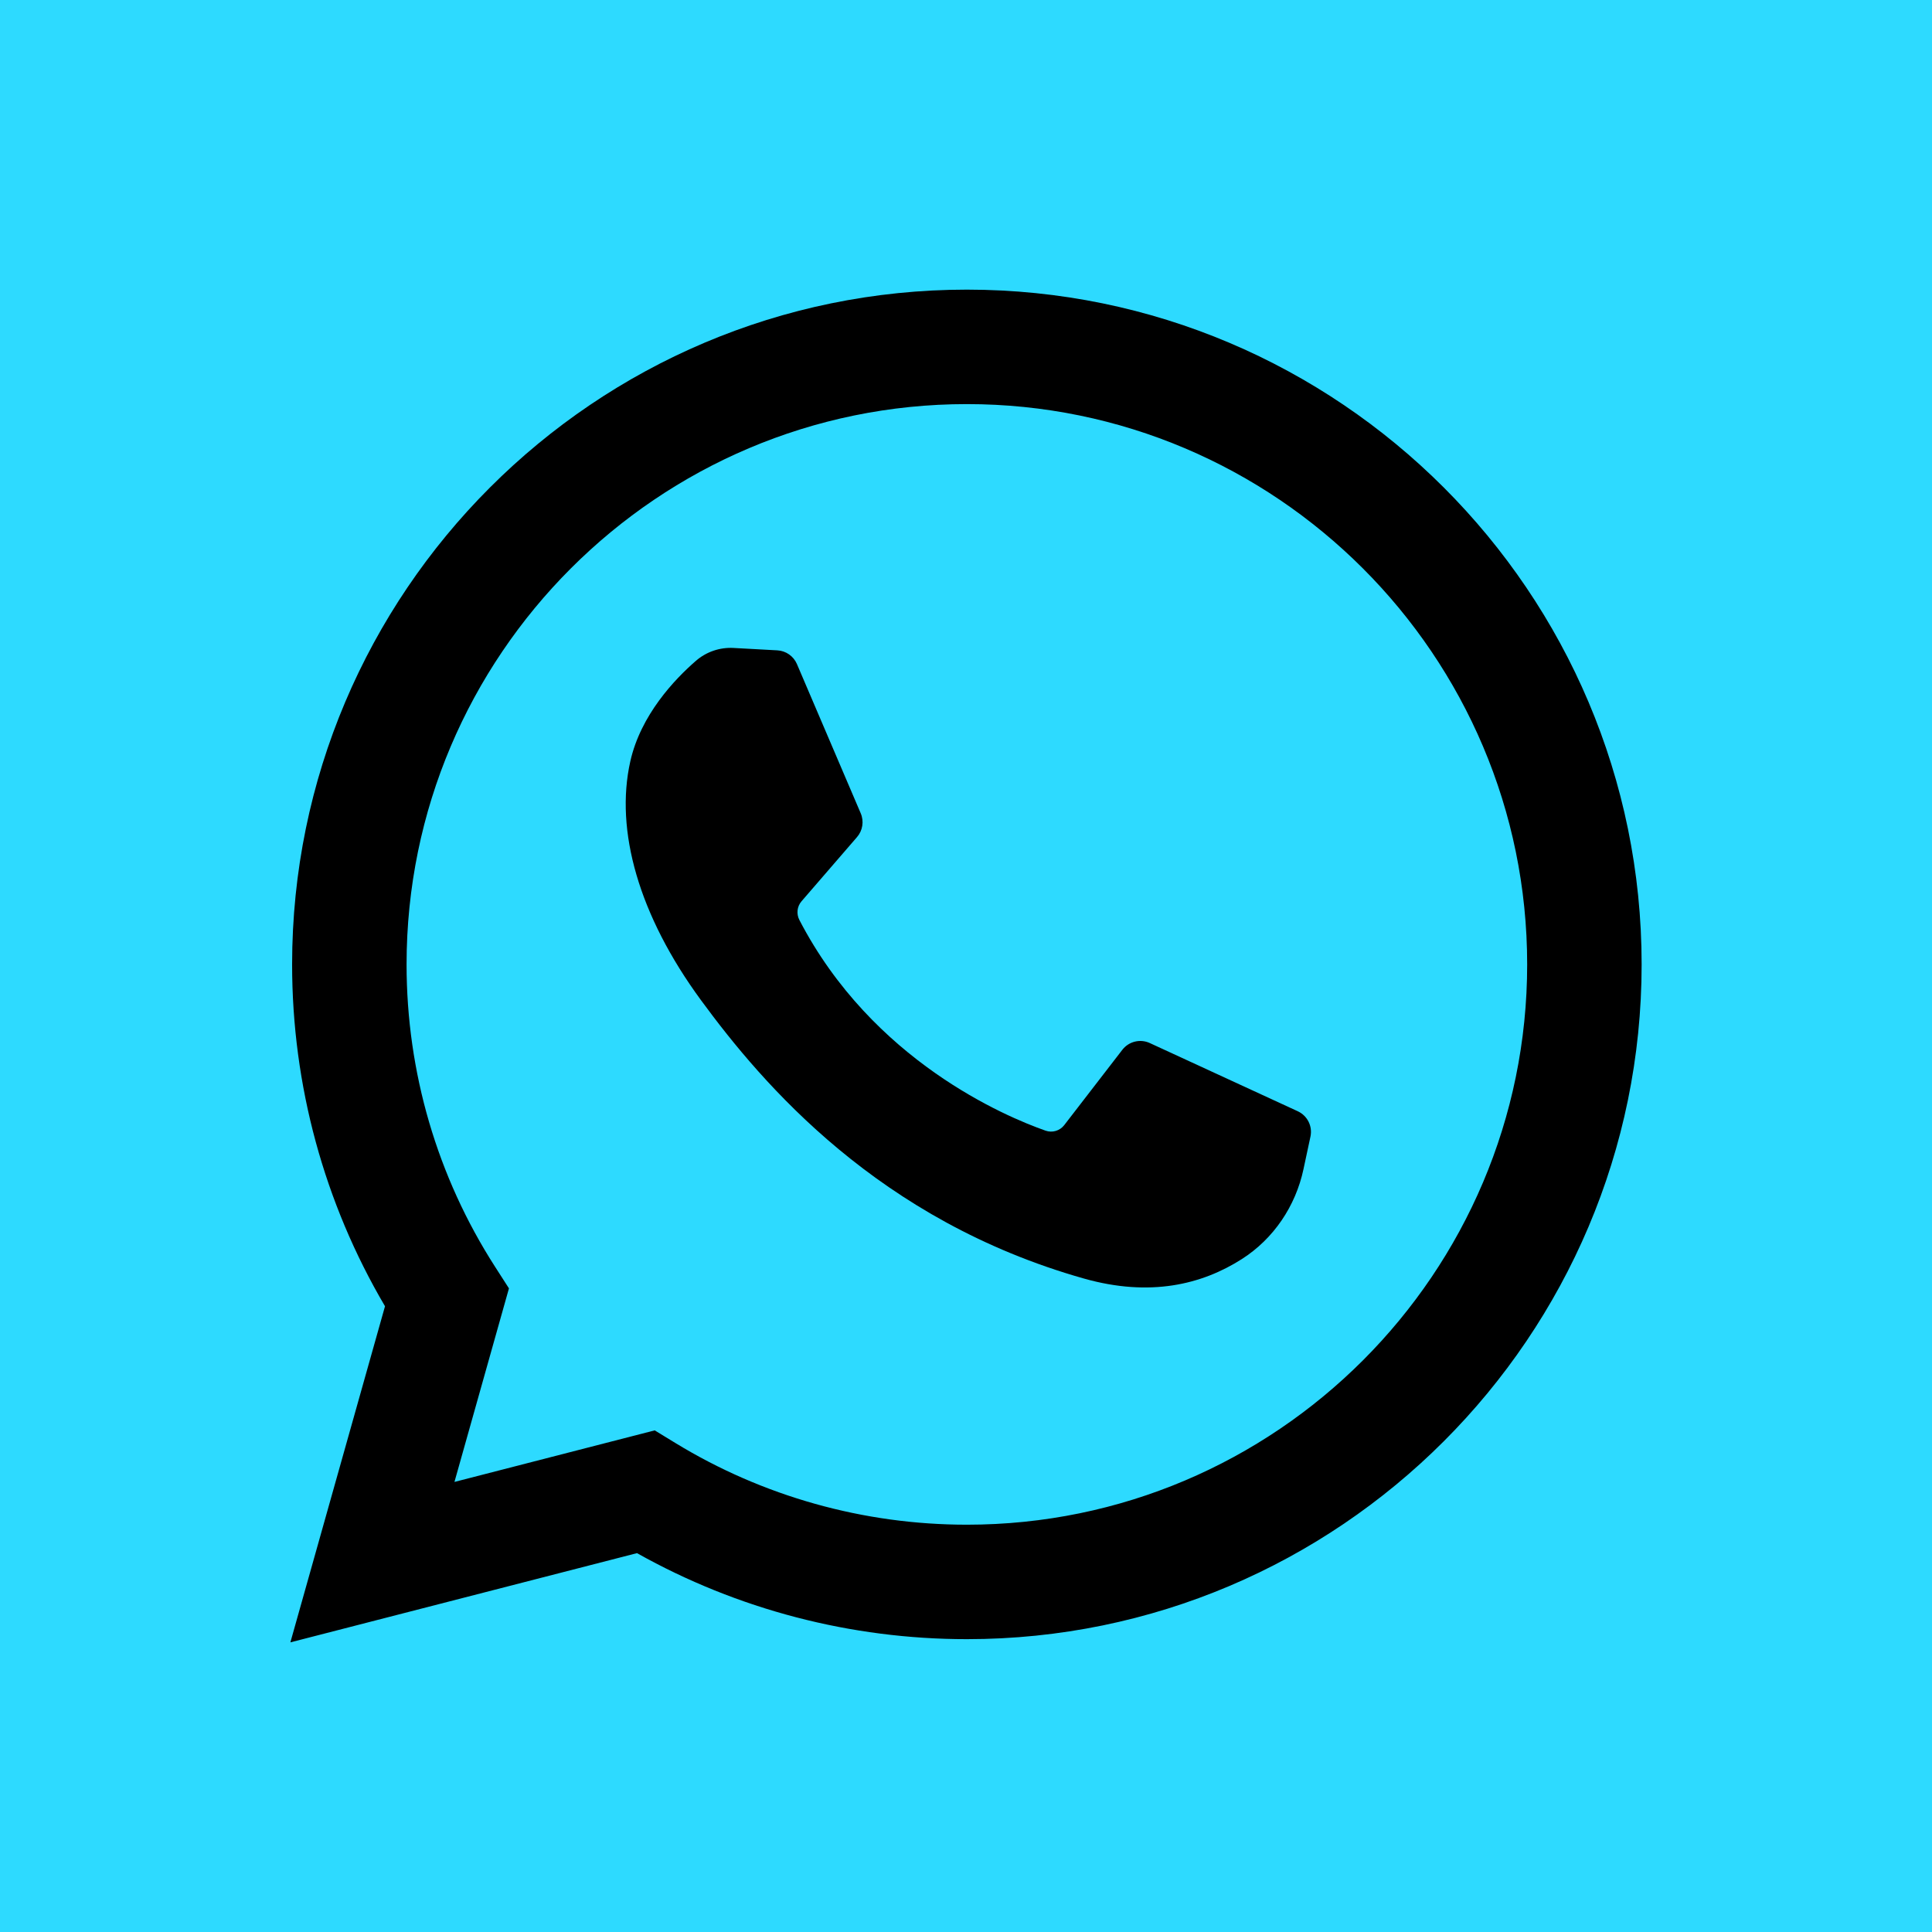 <?xml version="1.0" encoding="iso-8859-1"?>
<!-- Generator: Adobe Illustrator 18.0.0, SVG Export Plug-In . SVG Version: 6.00 Build 0)  -->
<!DOCTYPE svg PUBLIC "-//W3C//DTD SVG 1.1//EN" "http://www.w3.org/Graphics/SVG/1.1/DTD/svg11.dtd">
<svg version="1.1" id="Capa_1" xmlns="http://www.w3.org/2000/svg" xmlns:xlink="http://www.w3.org/1999/xlink" x="0px" y="0px"
	 viewBox="0 0 455.731 455.731" style="enable-background:new 0 0 455.731 455.731;" xml:space="preserve">
<g>
	<rect x="0" y="0" style="fill:#2ddaff;" width="455.731" height="455.731"/>
	<g>
		<path  d="M68.494,387.41l22.323-79.284c-14.355-24.387-21.913-52.134-21.913-80.638
			c0-87.765,71.402-159.167,159.167-159.167s159.166,71.402,159.166,159.167c0,87.765-71.401,159.167-159.166,159.167
			c-27.347,0-54.125-7-77.814-20.292L68.494,387.41z M154.437,337.406l4.872,2.975c20.654,12.609,44.432,19.274,68.762,19.274
			c72.877,0,132.166-59.29,132.166-132.167S300.948,95.321,228.071,95.321S95.904,154.611,95.904,227.488
			c0,25.393,7.217,50.052,20.869,71.311l3.281,5.109l-12.855,45.658L154.437,337.406z"/>
		<path  d="M183.359,153.407l-10.328-0.563c-3.244-0.177-6.426,0.907-8.878,3.037
			c-5.007,4.348-13.013,12.754-15.472,23.708c-3.667,16.333,2,36.333,16.667,56.333c14.667,20,42,52,90.333,65.667
			c15.575,4.404,27.827,1.435,37.28-4.612c7.487-4.789,12.648-12.476,14.508-21.166l1.649-7.702c0.524-2.448-0.719-4.932-2.993-5.98
			l-34.905-16.089c-2.266-1.044-4.953-0.384-6.477,1.591l-13.703,17.764c-1.035,1.342-2.807,1.874-4.407,1.312
			c-9.384-3.298-40.818-16.463-58.066-49.687c-0.748-1.441-0.562-3.19,0.499-4.419l13.096-15.15
			c1.338-1.547,1.676-3.722,0.872-5.602l-15.046-35.201C187.187,154.774,185.392,153.518,183.359,153.407z"/>
	</g>
</g>

</svg>
